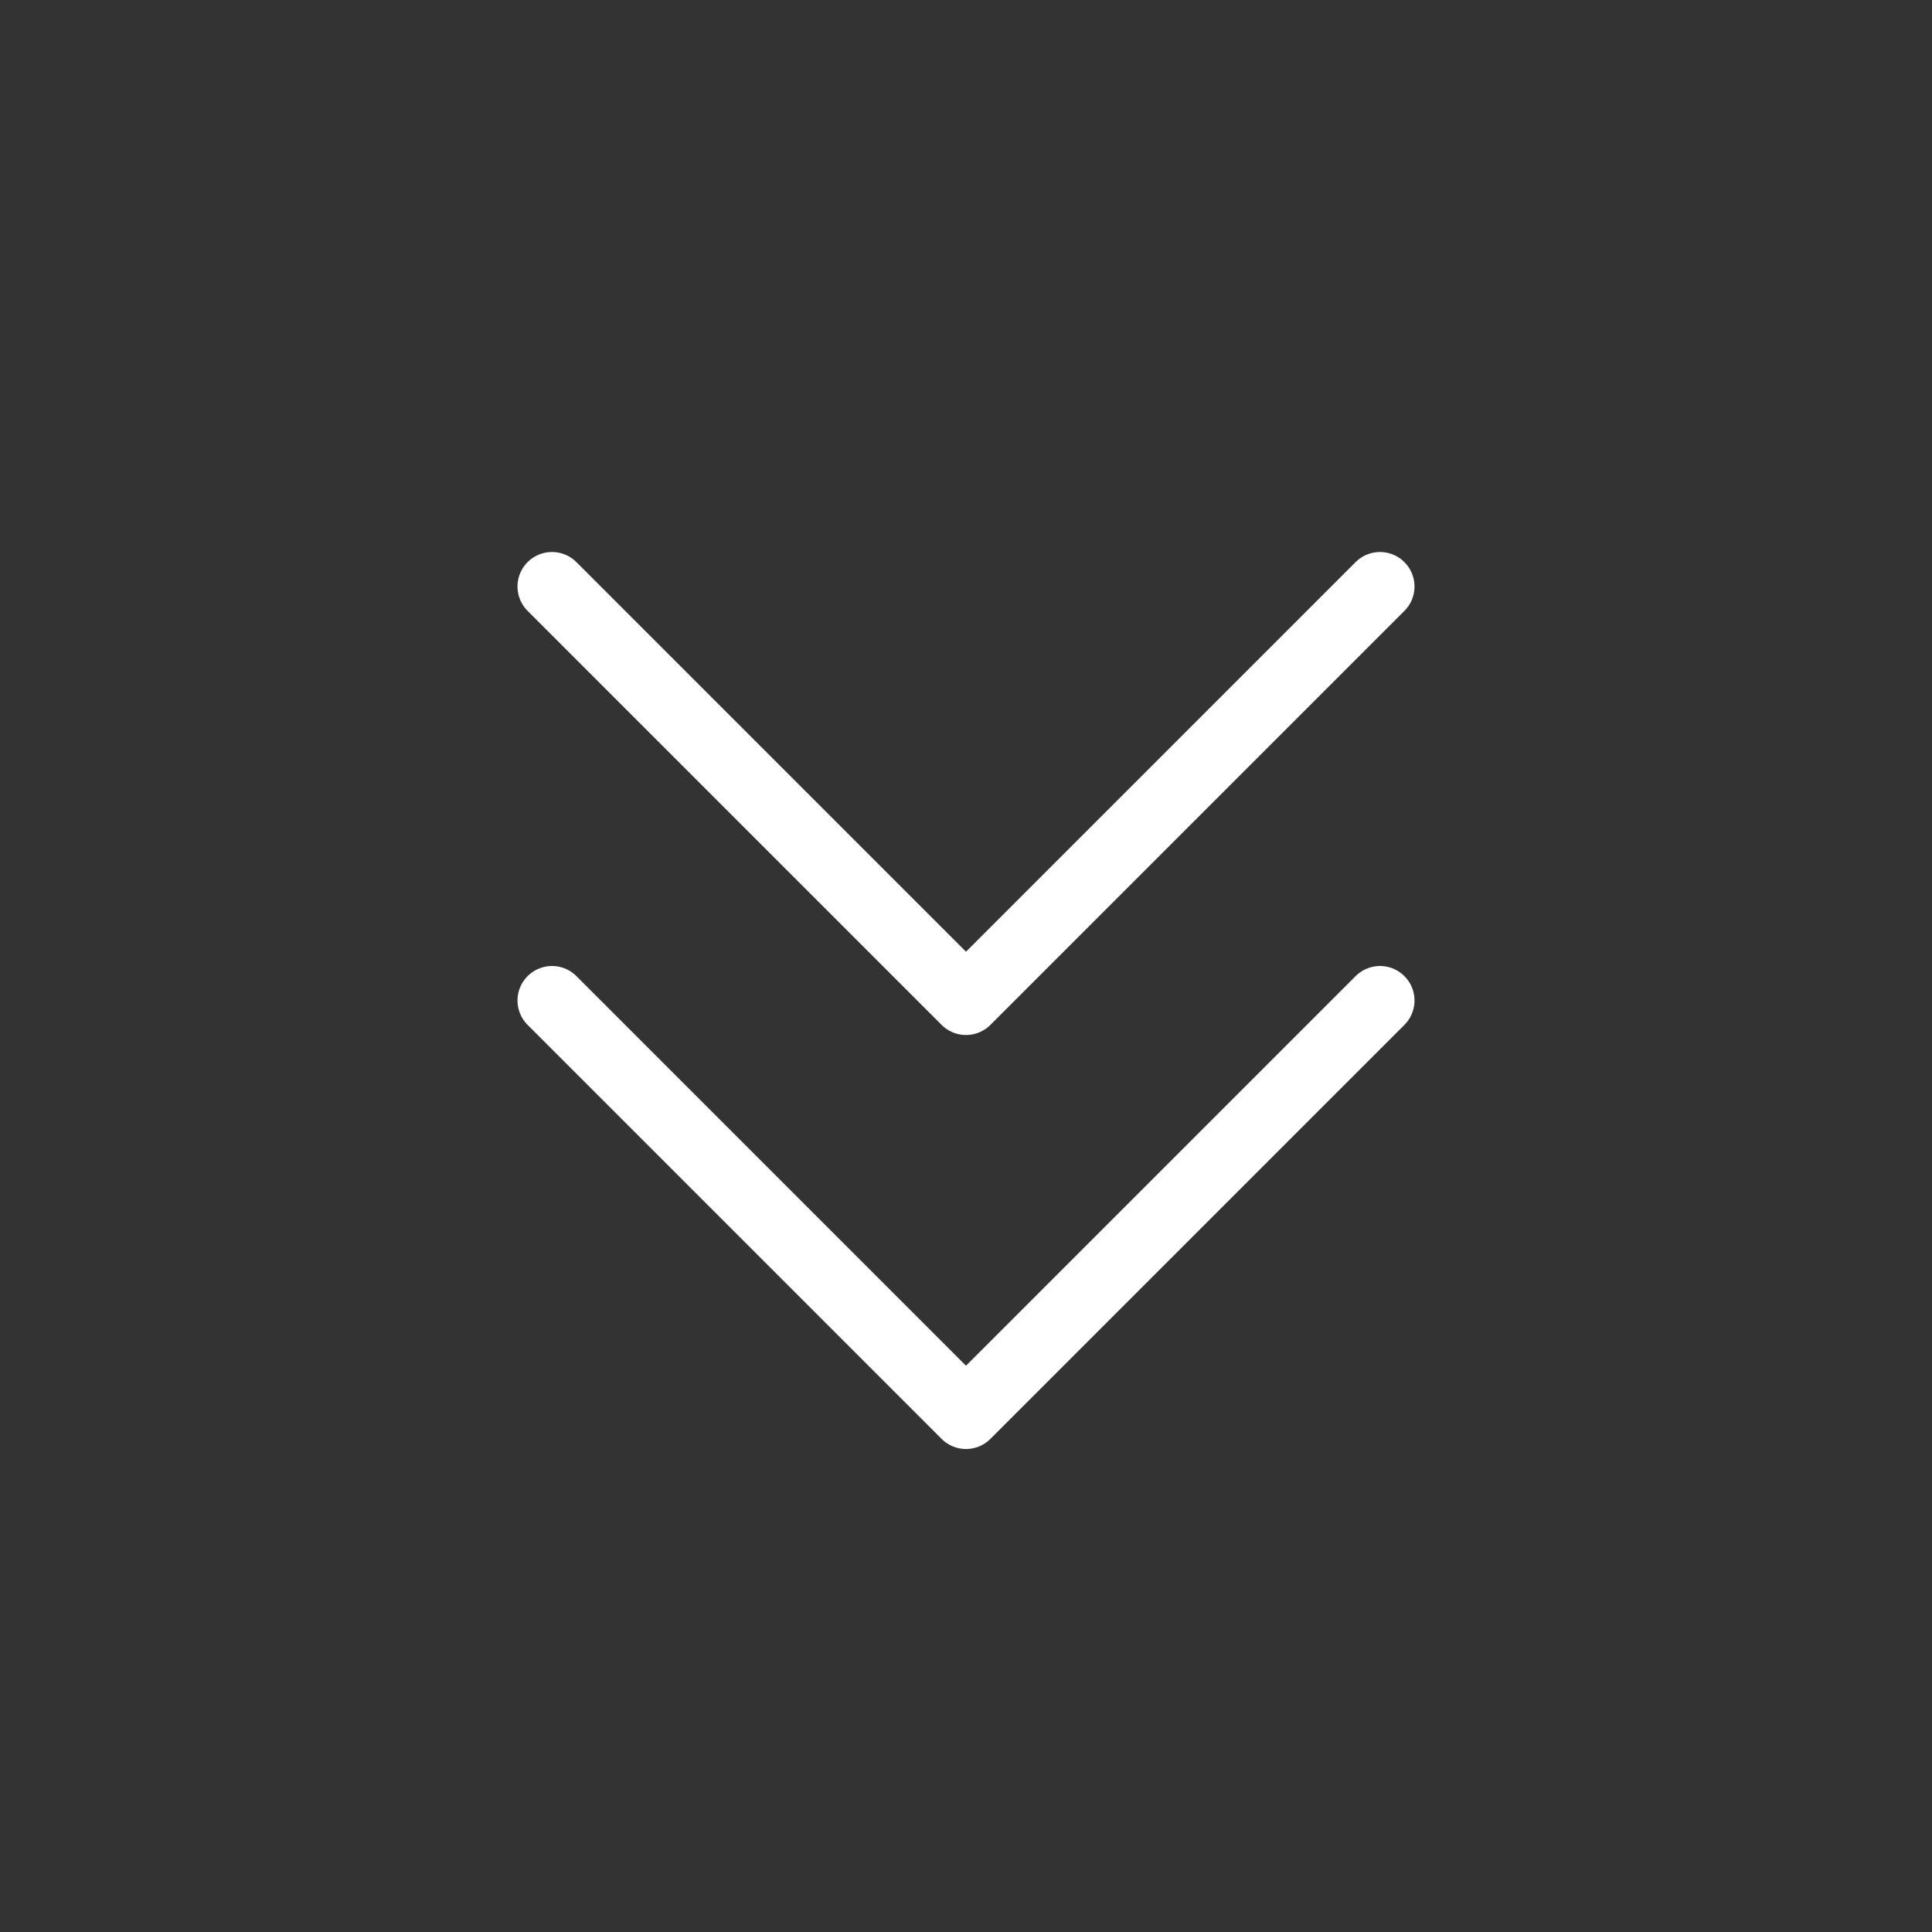 <svg xmlns="http://www.w3.org/2000/svg" width="56" height="56" viewBox="0 0 56 56" fill="none"><rect x="0" y="0" width="56" height="56" fill="#333333" stroke="none"/><path d="M16 17L28 29L40 17" stroke="white" stroke-width="2" stroke-miterlimit="16" stroke-linecap="round" stroke-linejoin="round"></path><path d="M16 29L28 41L40 29" stroke="white" stroke-width="2" stroke-miterlimit="16" stroke-linecap="round" stroke-linejoin="round"></path></svg>